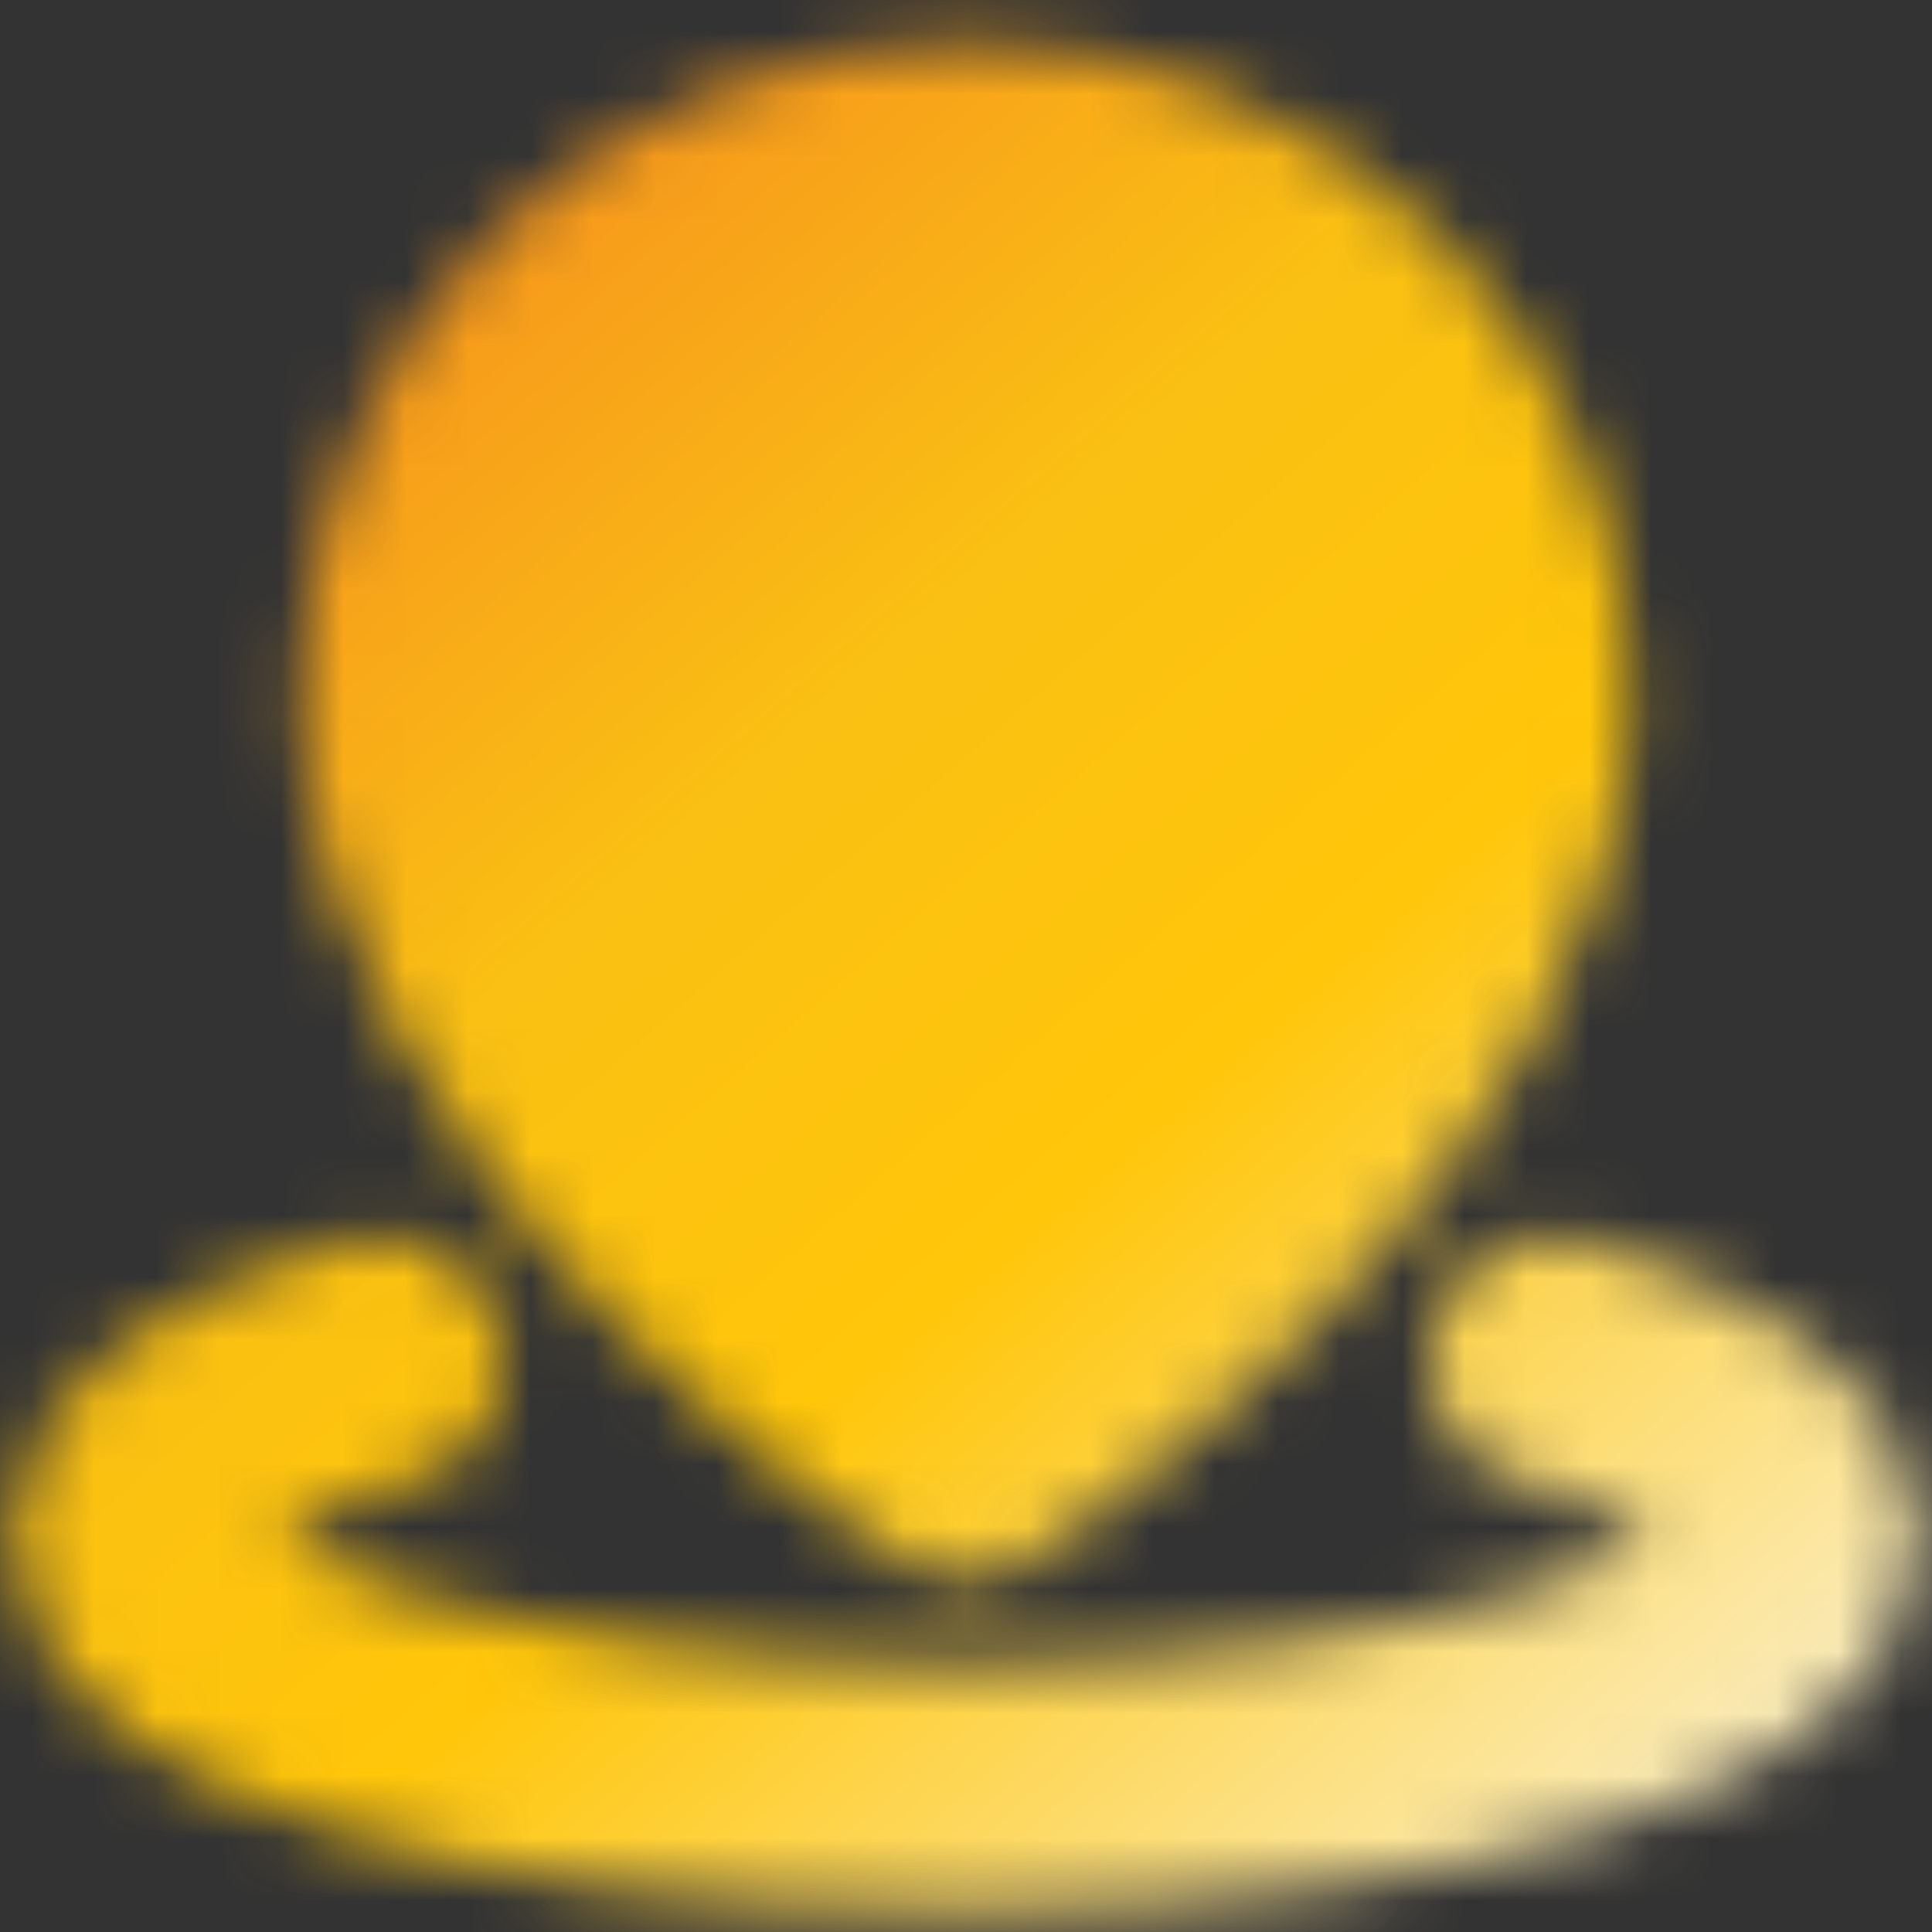 <svg width="31" height="31" viewBox="0 0 31 31" fill="none" xmlns="http://www.w3.org/2000/svg">
<rect x="0" y="0" width="31" height="31" fill="#333333" stroke="none"/>
<g id="Mask group">
<mask id="mask0_537_1491" style="mask-type:luminance" maskUnits="userSpaceOnUse" x="0" y="0" width="31" height="31">
<g id="Group">
<g id="Group_2">
<path id="Vector" d="M6.072 21.838C3.659 22.562 2.167 23.562 2.167 24.667C2.167 26.876 8.136 28.667 15.5 28.667C22.864 28.667 28.833 26.876 28.833 24.667C28.833 23.562 27.341 22.562 24.928 21.838" stroke="white" stroke-width="4" stroke-linecap="round" stroke-linejoin="round"/>
<path id="Vector_2" d="M15.5 23.333C15.5 23.333 24.167 17.669 24.167 11.121C24.167 6.452 20.287 2.667 15.5 2.667C10.713 2.667 6.833 6.452 6.833 11.121C6.833 17.669 15.5 23.333 15.5 23.333Z" fill="white" stroke="white" stroke-width="4" stroke-linejoin="round"/>
<path id="Vector_3" d="M15.5 14.667C16.384 14.667 17.232 14.316 17.857 13.69C18.482 13.065 18.833 12.217 18.833 11.333C18.833 10.449 18.482 9.601 17.857 8.976C17.232 8.351 16.384 8 15.5 8C14.616 8 13.768 8.351 13.143 8.976C12.518 9.601 12.167 10.449 12.167 11.333C12.167 12.217 12.518 13.065 13.143 13.69C13.768 14.316 14.616 14.667 15.5 14.667Z" fill="black" stroke="black" stroke-width="4" stroke-linejoin="round"/>
</g>
</g>
</mask>
<g mask="url(#mask0_537_1491)">
<path id="Vector_4" d="M-0.5 0H31.5V32H-0.5V0Z" fill="url(#paint0_linear_537_1491)"/>
</g>
</g>
<defs>
<linearGradient id="paint0_linear_537_1491" x1="35.251" y1="21.746" x2="12.487" y2="-4.346" gradientUnits="userSpaceOnUse">
<stop stop-color="#FBEBB6"/>
<stop offset="0.401" stop-color="#FFC60A"/>
<stop offset="0.645" stop-color="#FAC013"/>
<stop offset="1" stop-color="#F68B1F"/>
</linearGradient>
</defs>
</svg>
